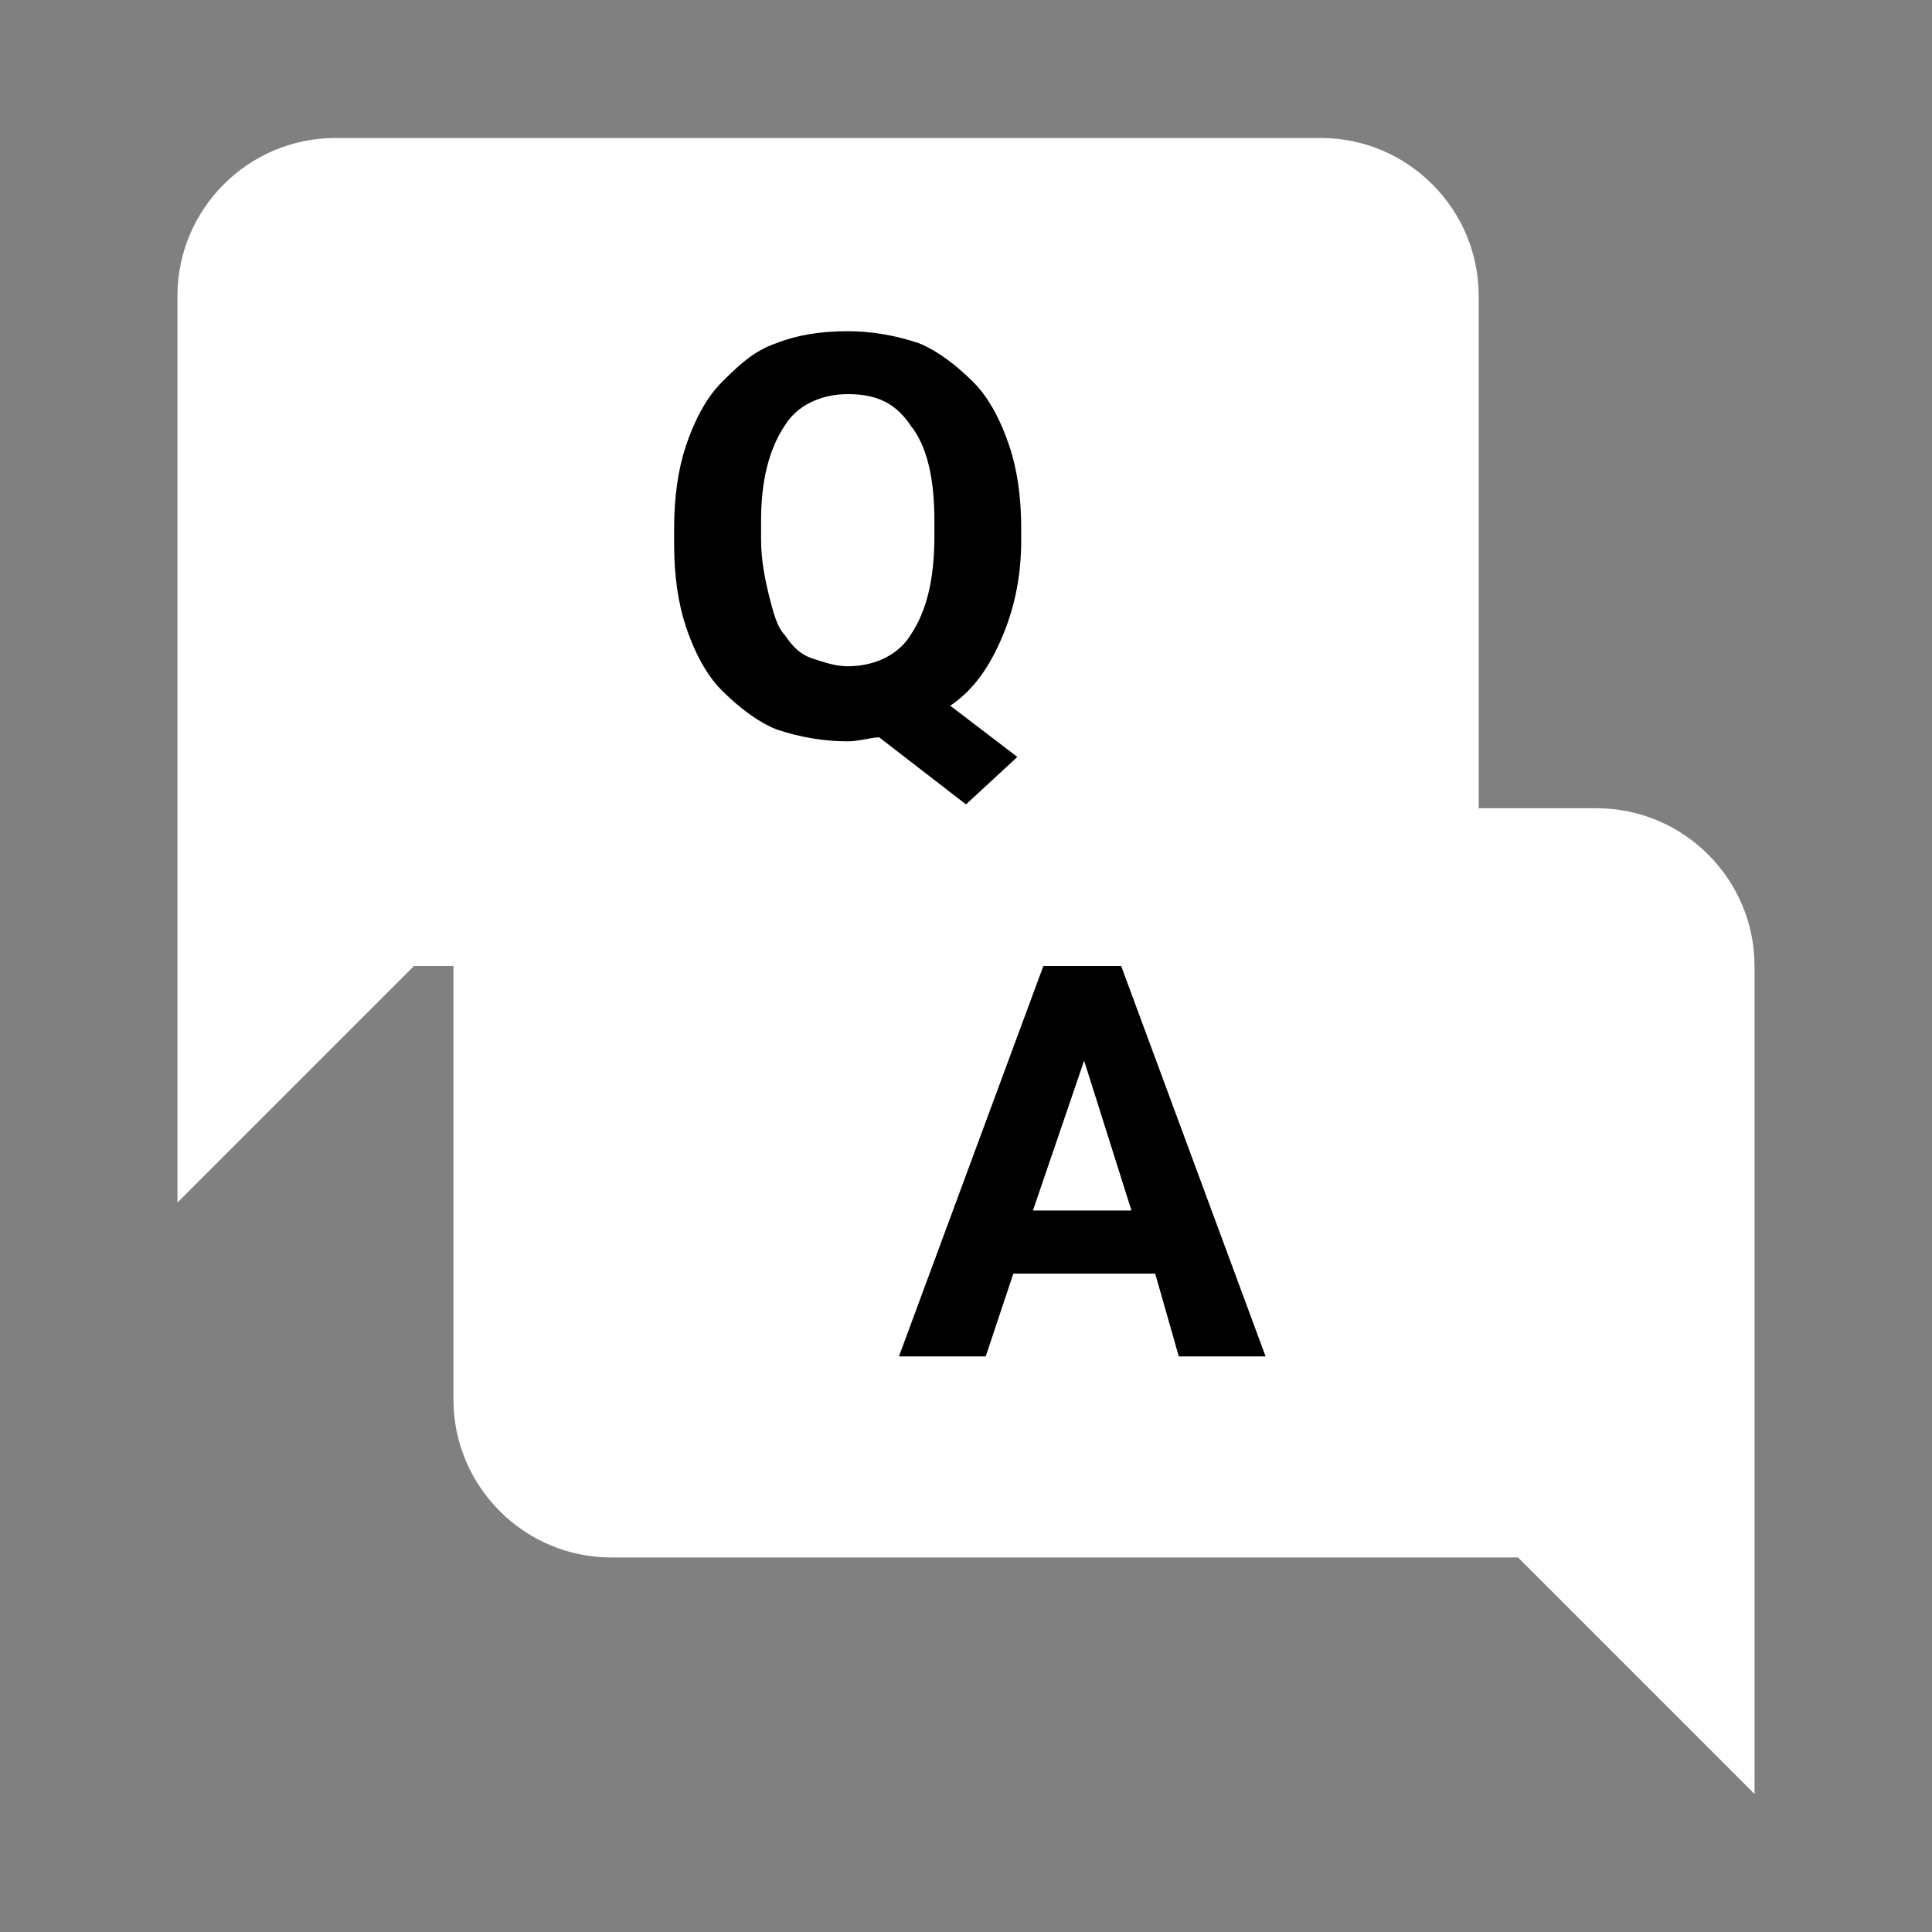 <?xml version="1.0" encoding="utf-8"?>
<svg width="800px" height="800px" viewBox="0 0 14 14" role="img" focusable="false" aria-hidden="true" xmlns="http://www.w3.org/2000/svg"><rect x="0" y="0" width="14" height="14" fill="#808080" stroke="none"/><path  style="fill: #ffffff;" d="M4.429 11.286h6.571l1.714 1.714V7c0-.629-.514-1.143-1.143-1.143H4.429c-.629 0-1.143.514-1.143 1.143v3.143c0 .629.514 1.143 1.143 1.143z"/><path d="M8.371 9.229H7.343l-.2.6H6.514l1.057-2.857h.543l1.057 2.857h-.629l-.171-.6zm-.886-.457h.714l-.343-1.086-.371 1.086z"/><path  style="fill: #ffffff;"  d="M9.571 7H3L1.286 8.714V2.143c0-.629.514-1.143 1.143-1.143h7.143c.629 0 1.143.514 1.143 1.143v3.714C10.714 6.486 10.2 7 9.571 7z"/><path  d="M7.4 3.914c0 .286-.057.514-.143.714-.086.2-.2.371-.371.486l.486.371L7 5.829l-.629-.486c-.057 0-.143.029-.229.029-.171 0-.343-.029-.514-.086-.143-.057-.286-.171-.4-.286-.114-.114-.2-.286-.257-.457-.057-.171-.086-.371-.086-.6v-.114c0-.229.029-.429.086-.6.057-.171.143-.343.257-.457.114-.114.229-.229.4-.286.143-.057.314-.086.514-.086.171 0 .343.029.514.086.143.057.286.171.4.286.114.114.2.286.257.457C7.371 3.4 7.4 3.6 7.4 3.829v.086zm-.629-.143c0-.314-.057-.543-.171-.686-.114-.171-.257-.229-.457-.229s-.371.086-.457.229c-.114.171-.171.4-.171.686v.143c0 .143.029.286.057.4.029.114.057.229.114.286.057.086.114.143.2.171.086.029.171.057.257.057.2 0 .371-.086.457-.229.114-.171.171-.4.171-.714v-.114z"/></svg>